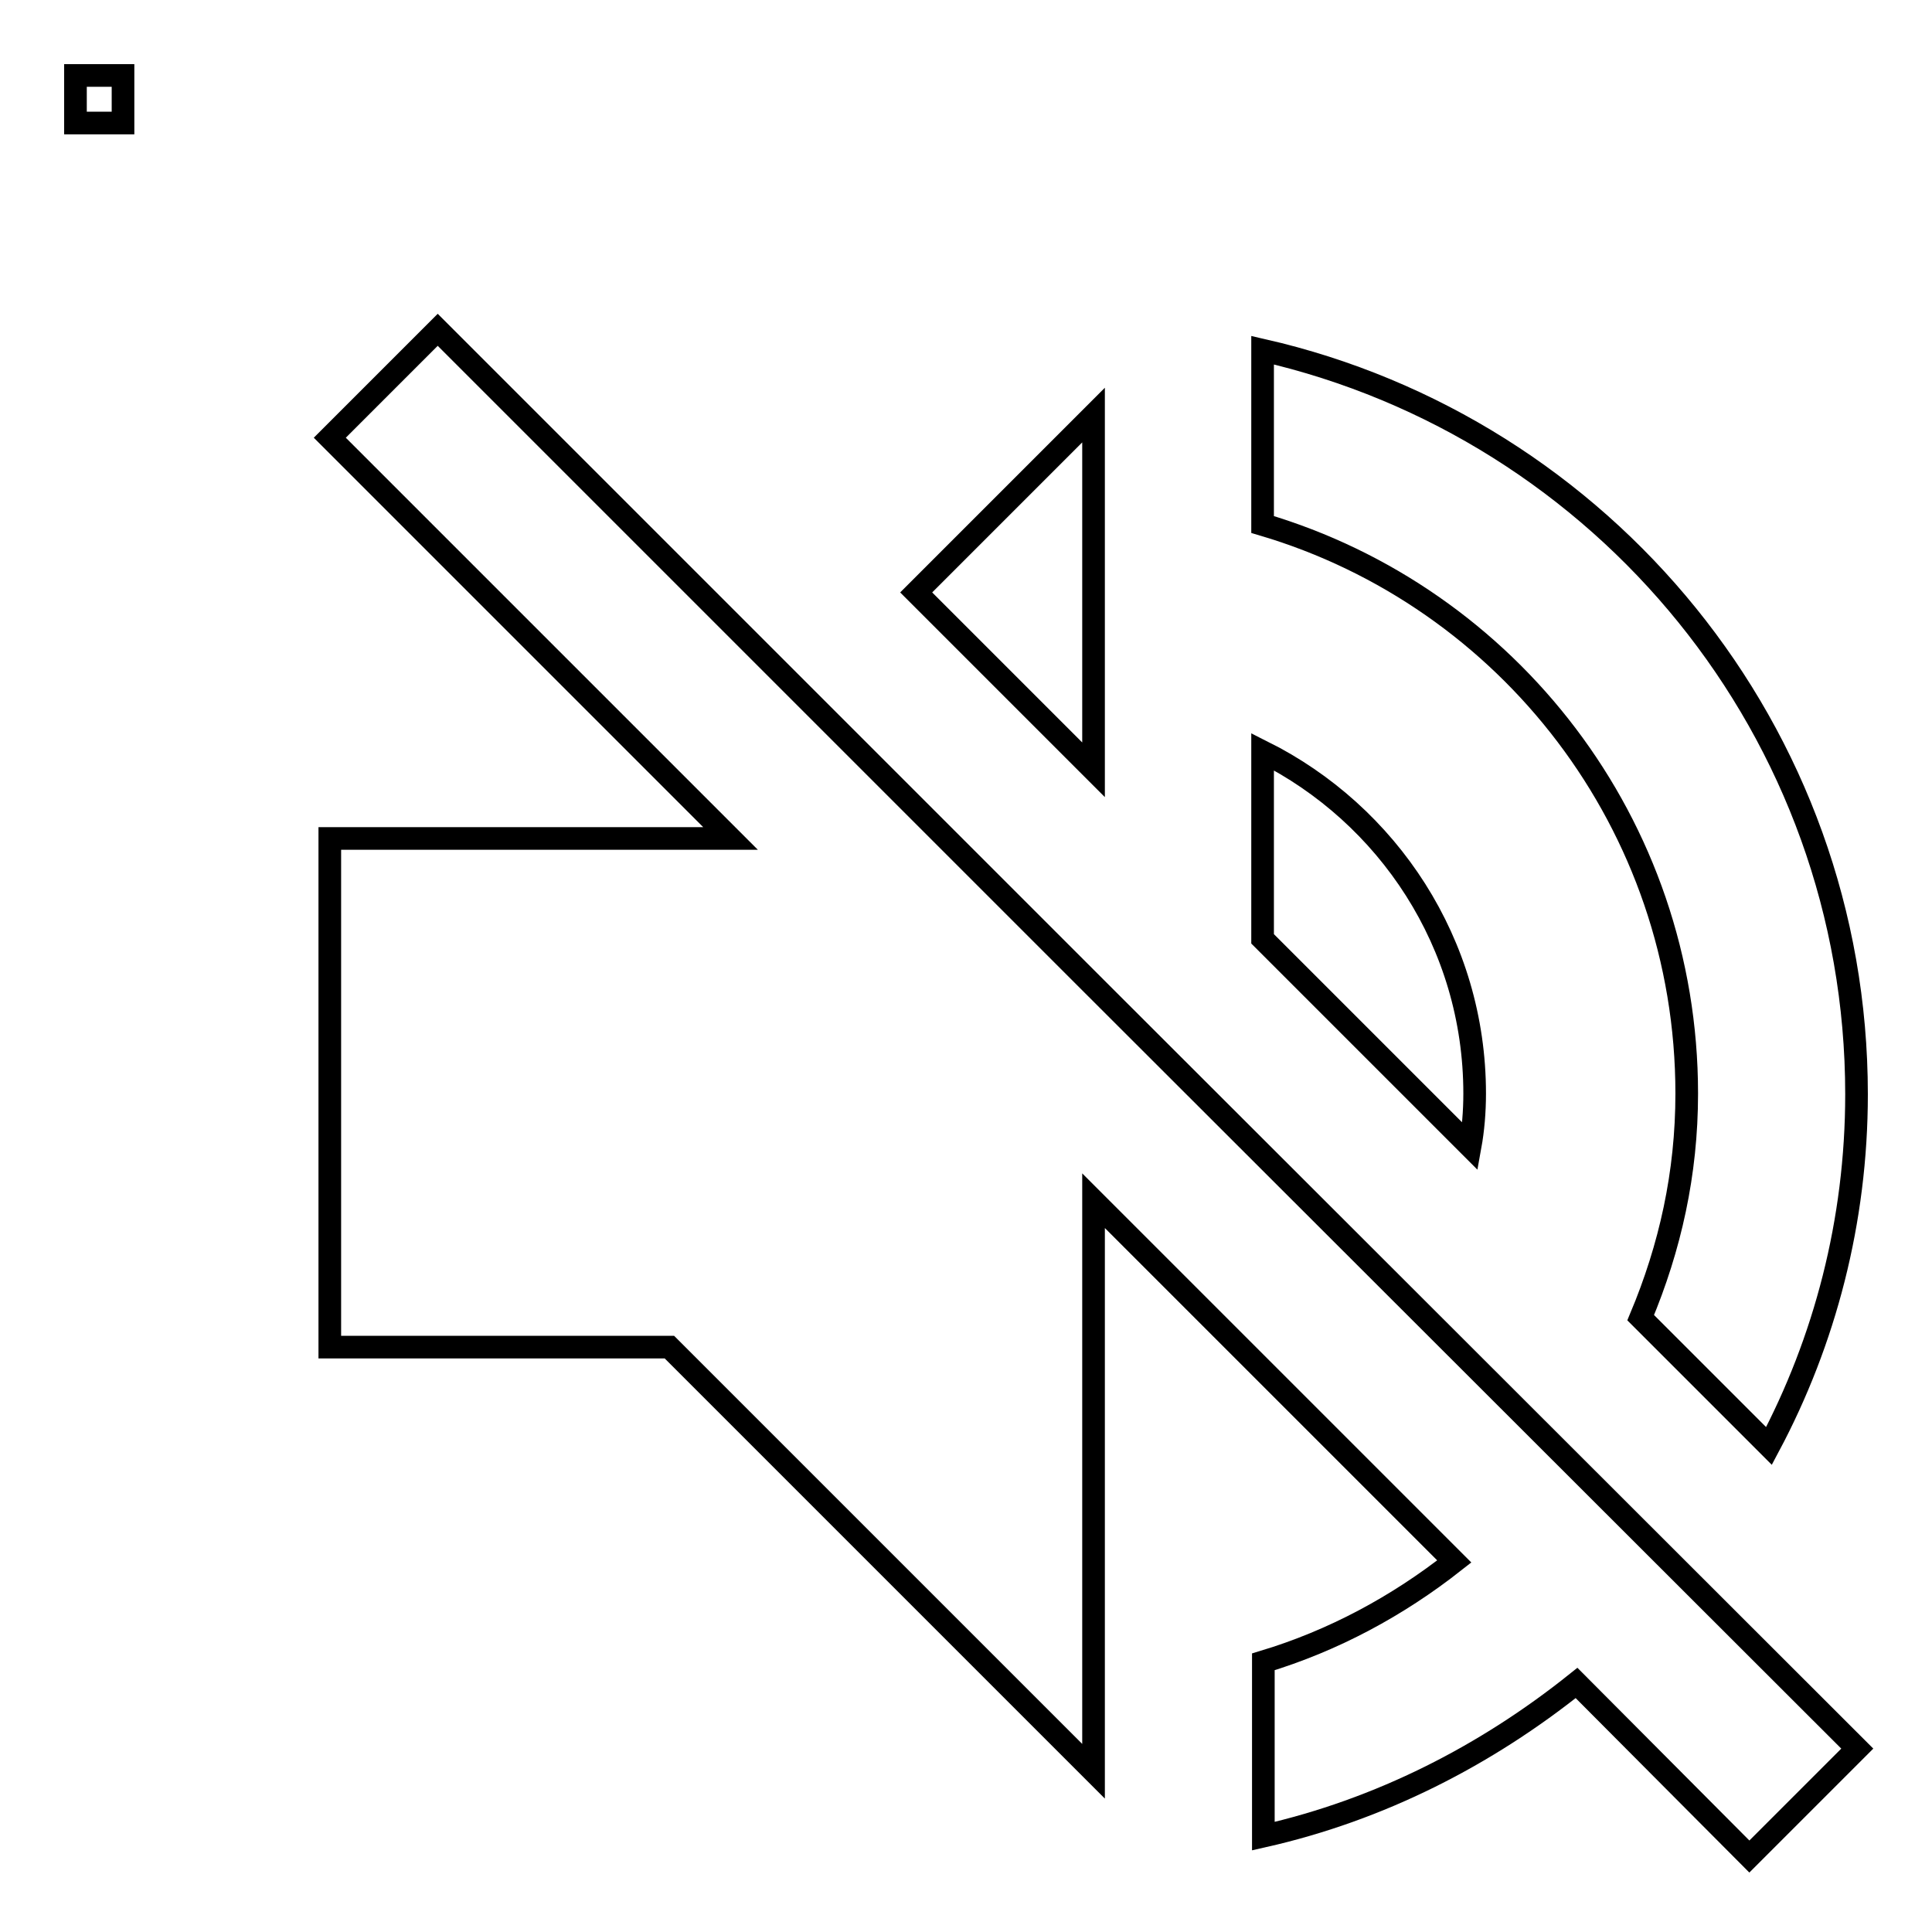 <?xml version="1.0" encoding="utf-8"?>
<!-- Svg Vector Icons : http://www.onlinewebfonts.com/icon -->
<!DOCTYPE svg PUBLIC "-//W3C//DTD SVG 1.1//EN" "http://www.w3.org/Graphics/SVG/1.1/DTD/svg11.dtd">
<svg version="1.1" xmlns="http://www.w3.org/2000/svg" xmlns:xlink="http://www.w3.org/1999/xlink" x="0px" y="0px" viewBox="0 0 256 256" enable-background="new 0 0 256 256" xml:space="preserve">
<g><g><path stroke-width="3" fill-opacity="0" stroke="#000000"  d="M10,10h6.3v6.3H10V10z"/><path stroke-width="3" fill-opacity="0" stroke="#000000"  d="M195.4,144.9c0-19.9-11.5-37-28.1-45.3v24.8l27.5,27.5C195.2,149.7,195.4,147.3,195.4,144.9z M223.5,144.9c0,10.6-2.2,20.4-6.1,29.7l17,17c7.4-13.9,11.6-29.8,11.6-46.6c0-48.1-33.6-88.3-78.7-98.6v23.1C199.8,79.1,223.5,109.2,223.5,144.9z M58,43.7L43.7,58l53.1,53.1H43.7v67.4h45l56.2,56.2v-75.6l47.8,47.8c-7.5,5.9-16,10.5-25.3,13.3v23.1c15.5-3.5,29.5-10.7,41.5-20.3l22.9,23l14.3-14.3L144.9,130.6L58,43.7z M144.9,55l-23.5,23.5l23.5,23.5V55z"/></g></g>
</svg>